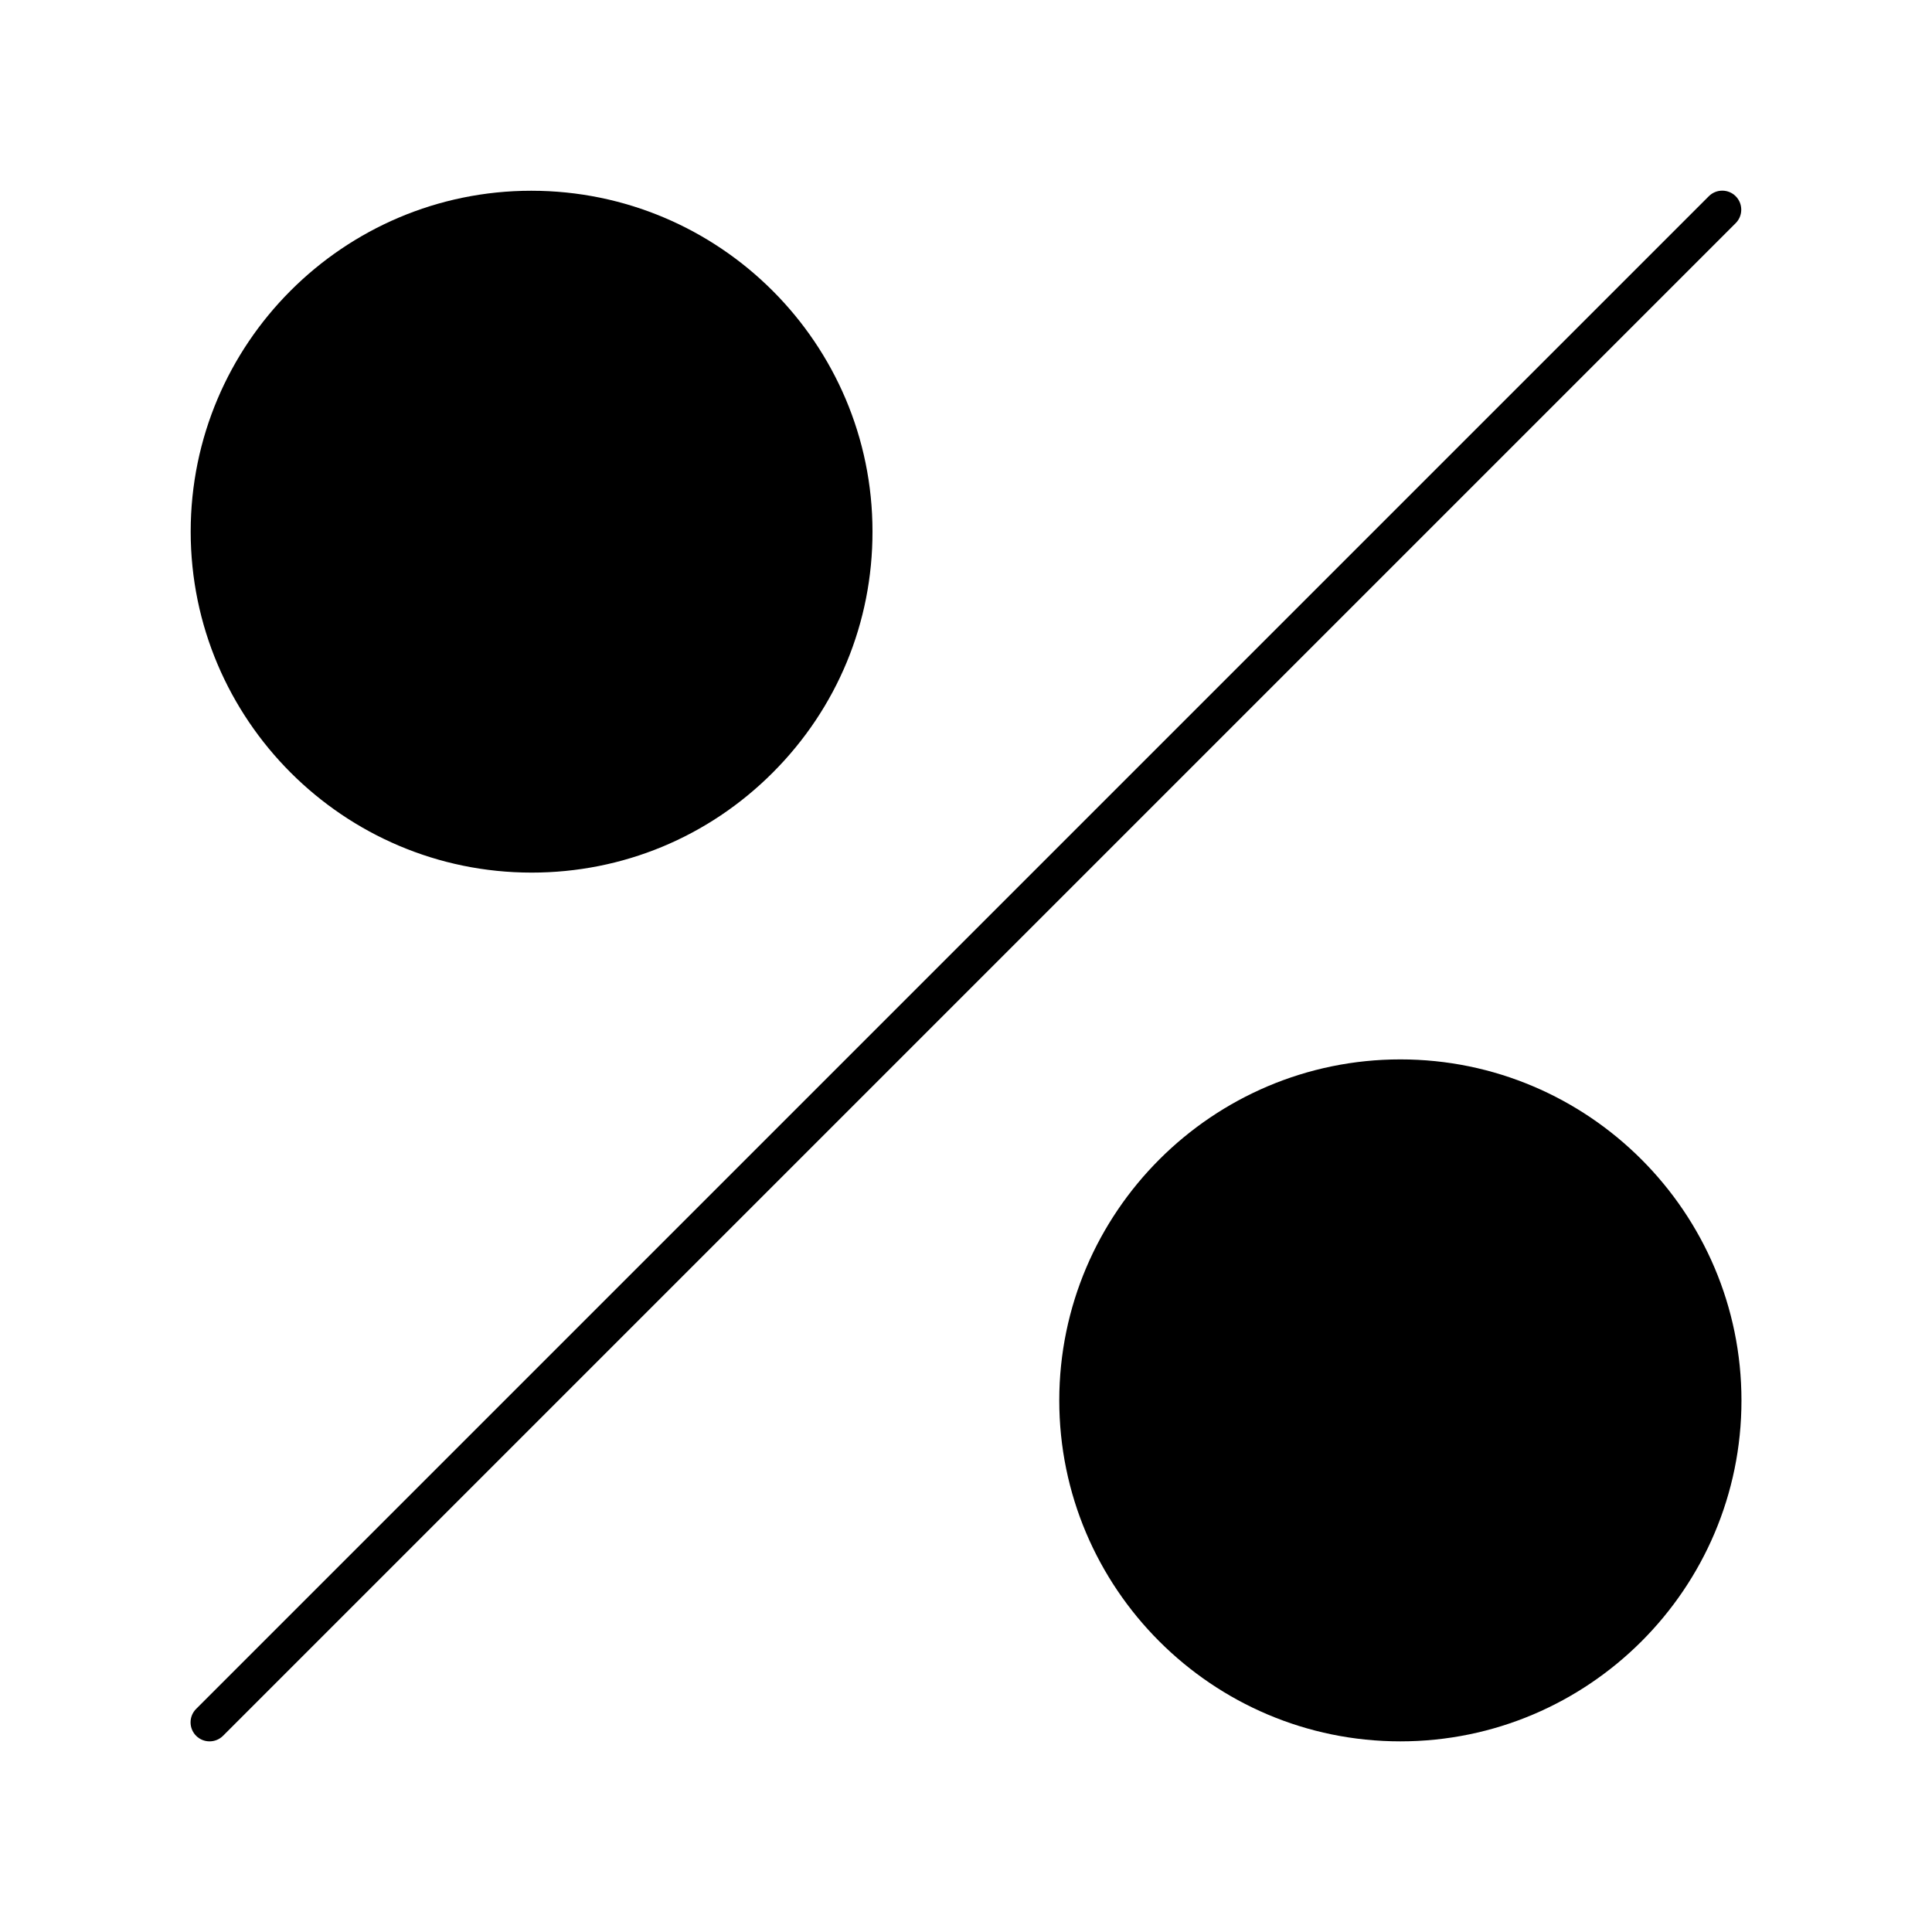 <?xml version="1.0" encoding="UTF-8"?>
<!-- Uploaded to: SVG Repo, www.svgrepo.com, Generator: SVG Repo Mixer Tools -->
<svg fill="#000000" width="800px" height="800px" version="1.1" viewBox="144 144 512 512" xmlns="http://www.w3.org/2000/svg">
 <g>
  <path d="m603.98 196c-1.965-1.965-5.16-1.965-7.125 0l-400.88 400.88c-1.965 1.965-1.965 5.16 0 7.125 0.988 0.988 2.277 1.473 3.566 1.473 1.289 0 2.578-0.492 3.566-1.473l400.88-400.88c1.953-1.965 1.953-5.16-0.012-7.125z"/>
  <path d="m284.88 375.25c24.141 0 46.844-9.41 63.922-26.512 17.059-17.078 26.449-39.77 26.418-63.883 0-49.785-40.496-90.305-90.422-90.305-49.766 0-90.262 40.527-90.262 90.344 0.012 49.82 40.535 90.355 90.344 90.355z"/>
  <path d="m515.11 424.75c-49.777 0-90.332 40.516-90.395 90.332 0 49.836 40.547 90.395 90.395 90.395s90.395-40.516 90.395-90.332c0-49.848-40.559-90.395-90.395-90.395z"/>
 </g>
</svg>